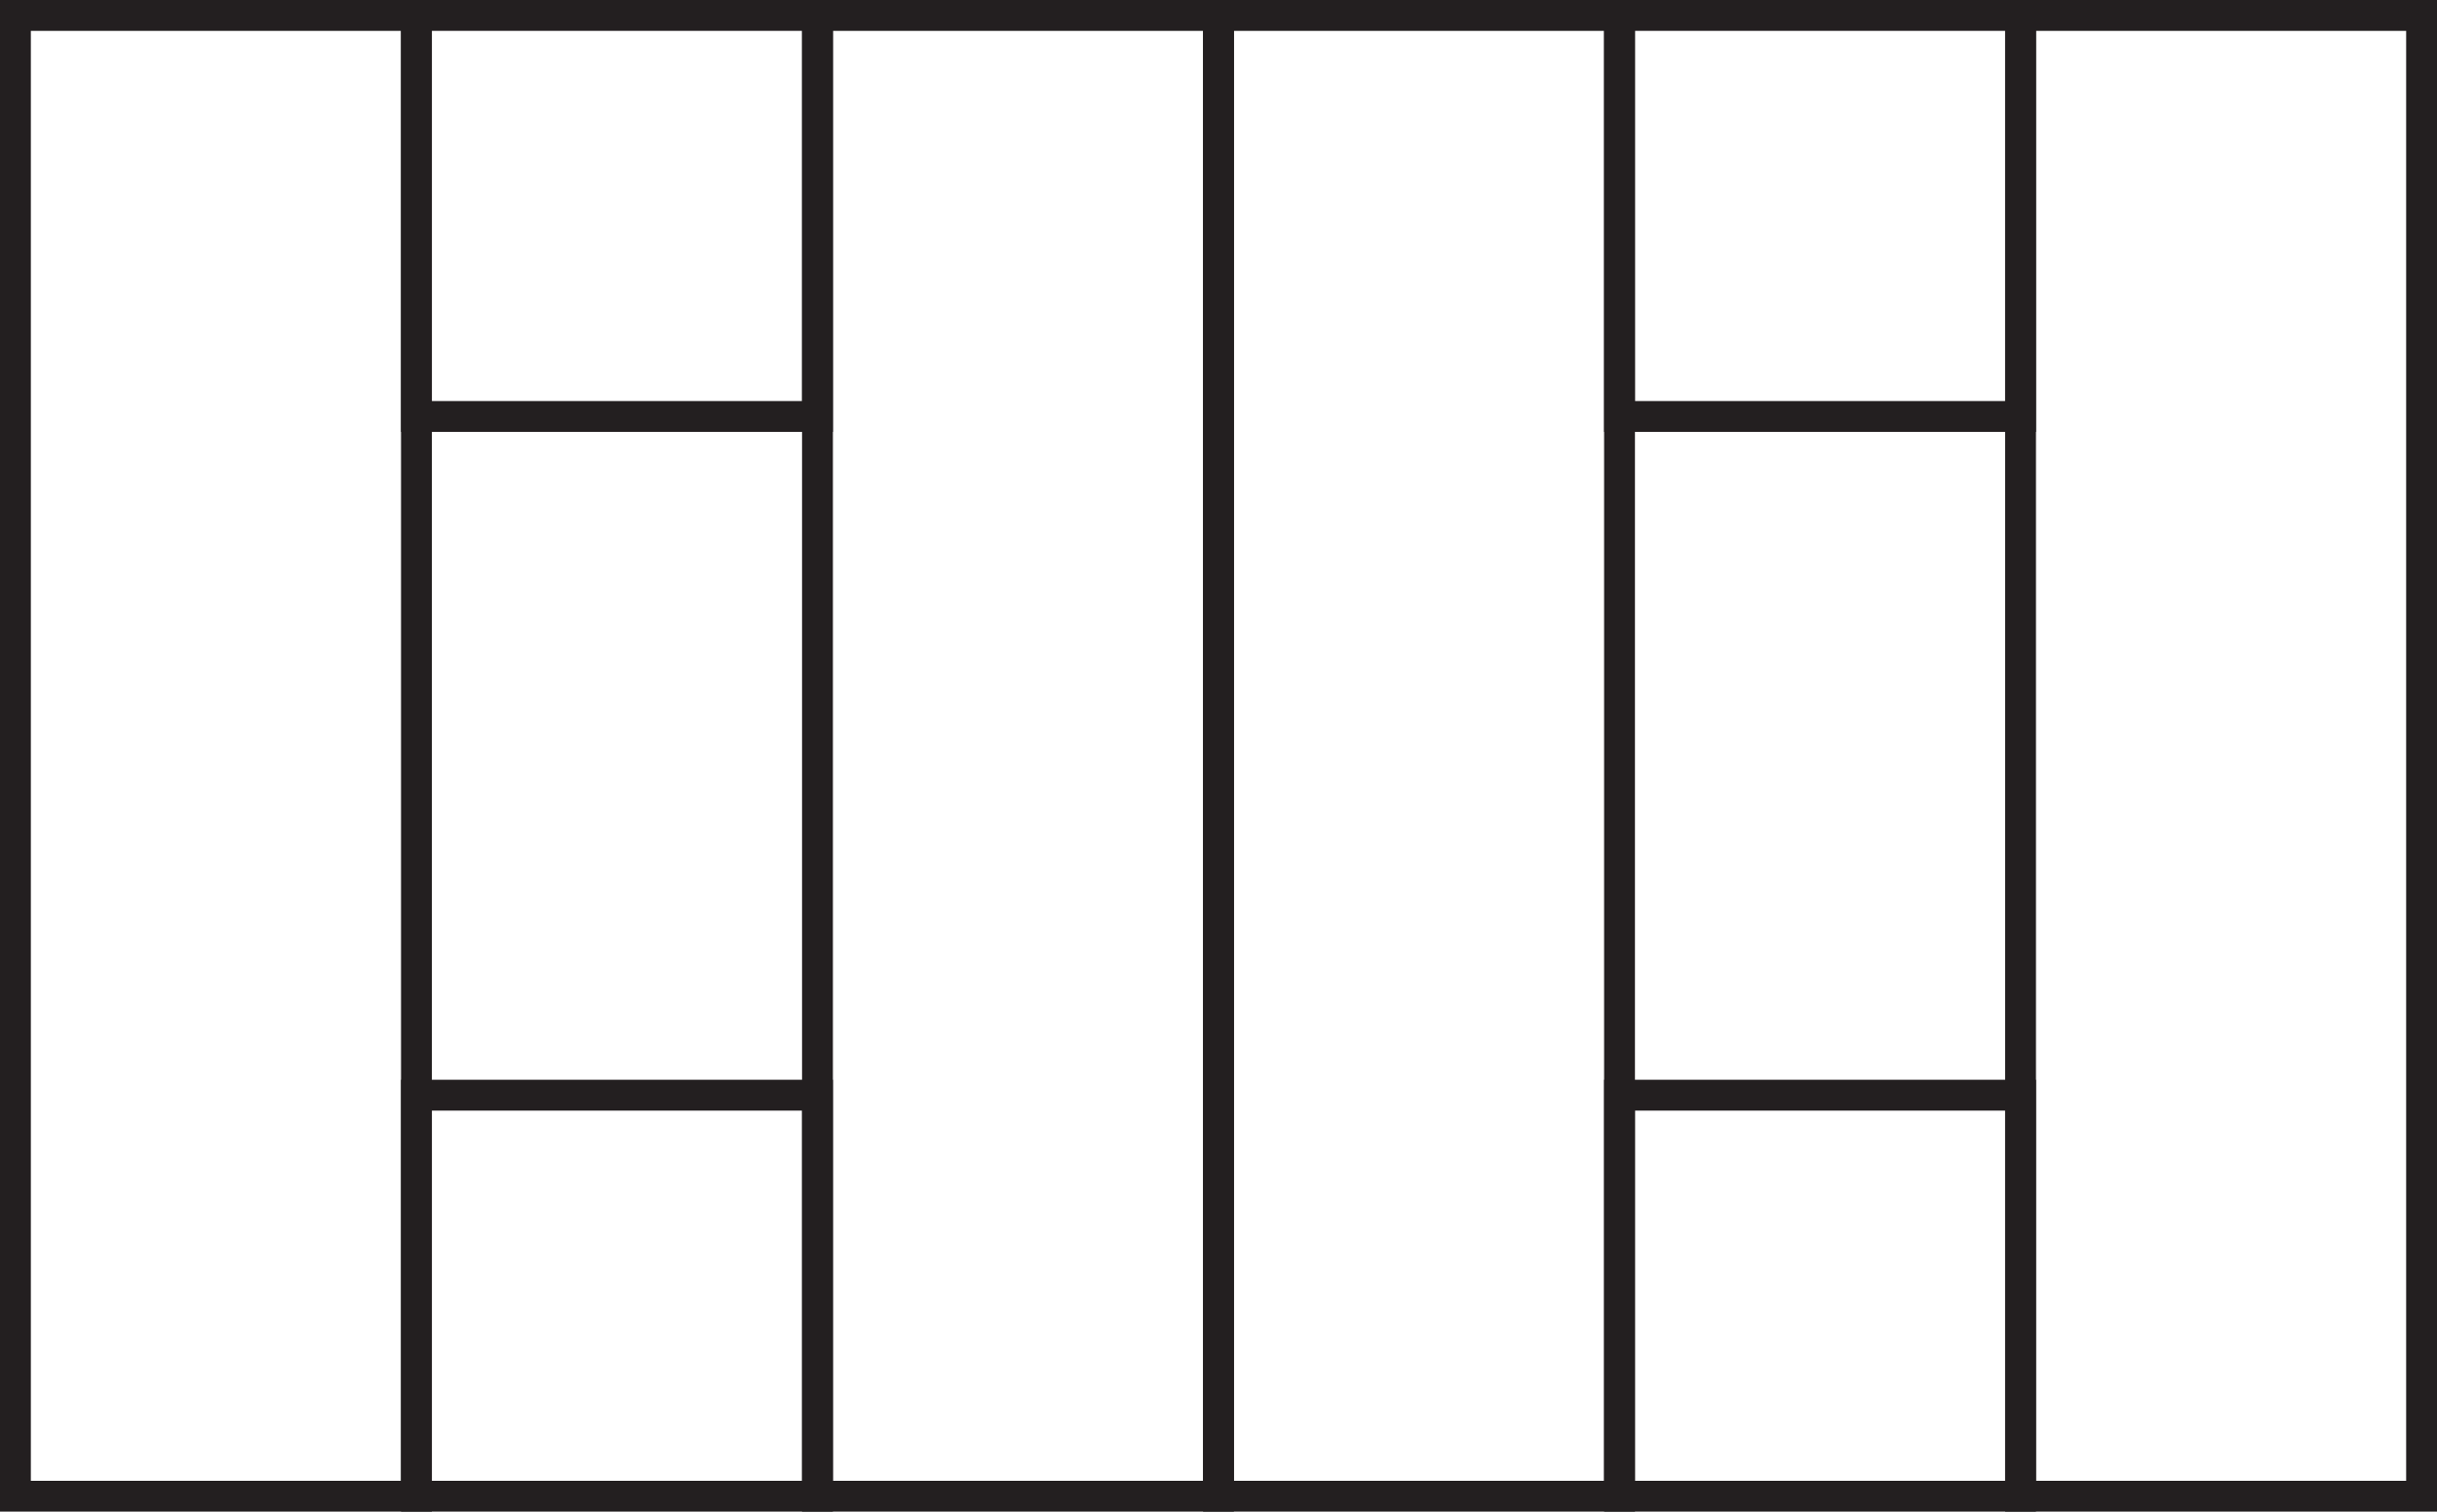 <?xml version="1.0" encoding="UTF-8"?>
<svg width="79px" height="49px" viewBox="0 0 79 49" version="1.1" xmlns="http://www.w3.org/2000/svg" xmlns:xlink="http://www.w3.org/1999/xlink">
    <!-- Generator: Sketch 63.1 (92452) - https://sketch.com -->
    <title>icn-curtain-wall</title>
    <desc>Created with Sketch.</desc>
    <g id="Page-2" stroke="none" stroke-width="1" fill="none" fill-rule="evenodd">
        <g id="2-–-Category-List-_1" transform="translate(-1293, -706)" stroke="#231F20">
            <g id="icn-curtain-wall" transform="translate(1293, 706)">
                <rect id="Rectangle-Copy-15" x="0.5" y="0.5" width="13" height="48"></rect>
                <rect id="Rectangle-Copy-18" x="52.5" y="0.5" width="13" height="13"></rect>
                <rect id="Rectangle-Copy-19" x="52.5" y="35.5" width="13" height="13"></rect>
                <rect id="Rectangle-Copy-16" x="26.5" y="0.5" width="13" height="48"></rect>
                <rect id="Rectangle-Copy-14" x="13.5" y="0.5" width="13" height="13"></rect>
                <rect id="Rectangle-Copy-21" x="13.5" y="35.5" width="13" height="13"></rect>
                <rect id="Rectangle-Copy-20" x="65.5" y="0.5" width="13" height="48"></rect>
                <rect id="Rectangle-Copy-17" x="39.5" y="0.5" width="13" height="48"></rect>
            </g>
        </g>
    </g>
</svg>